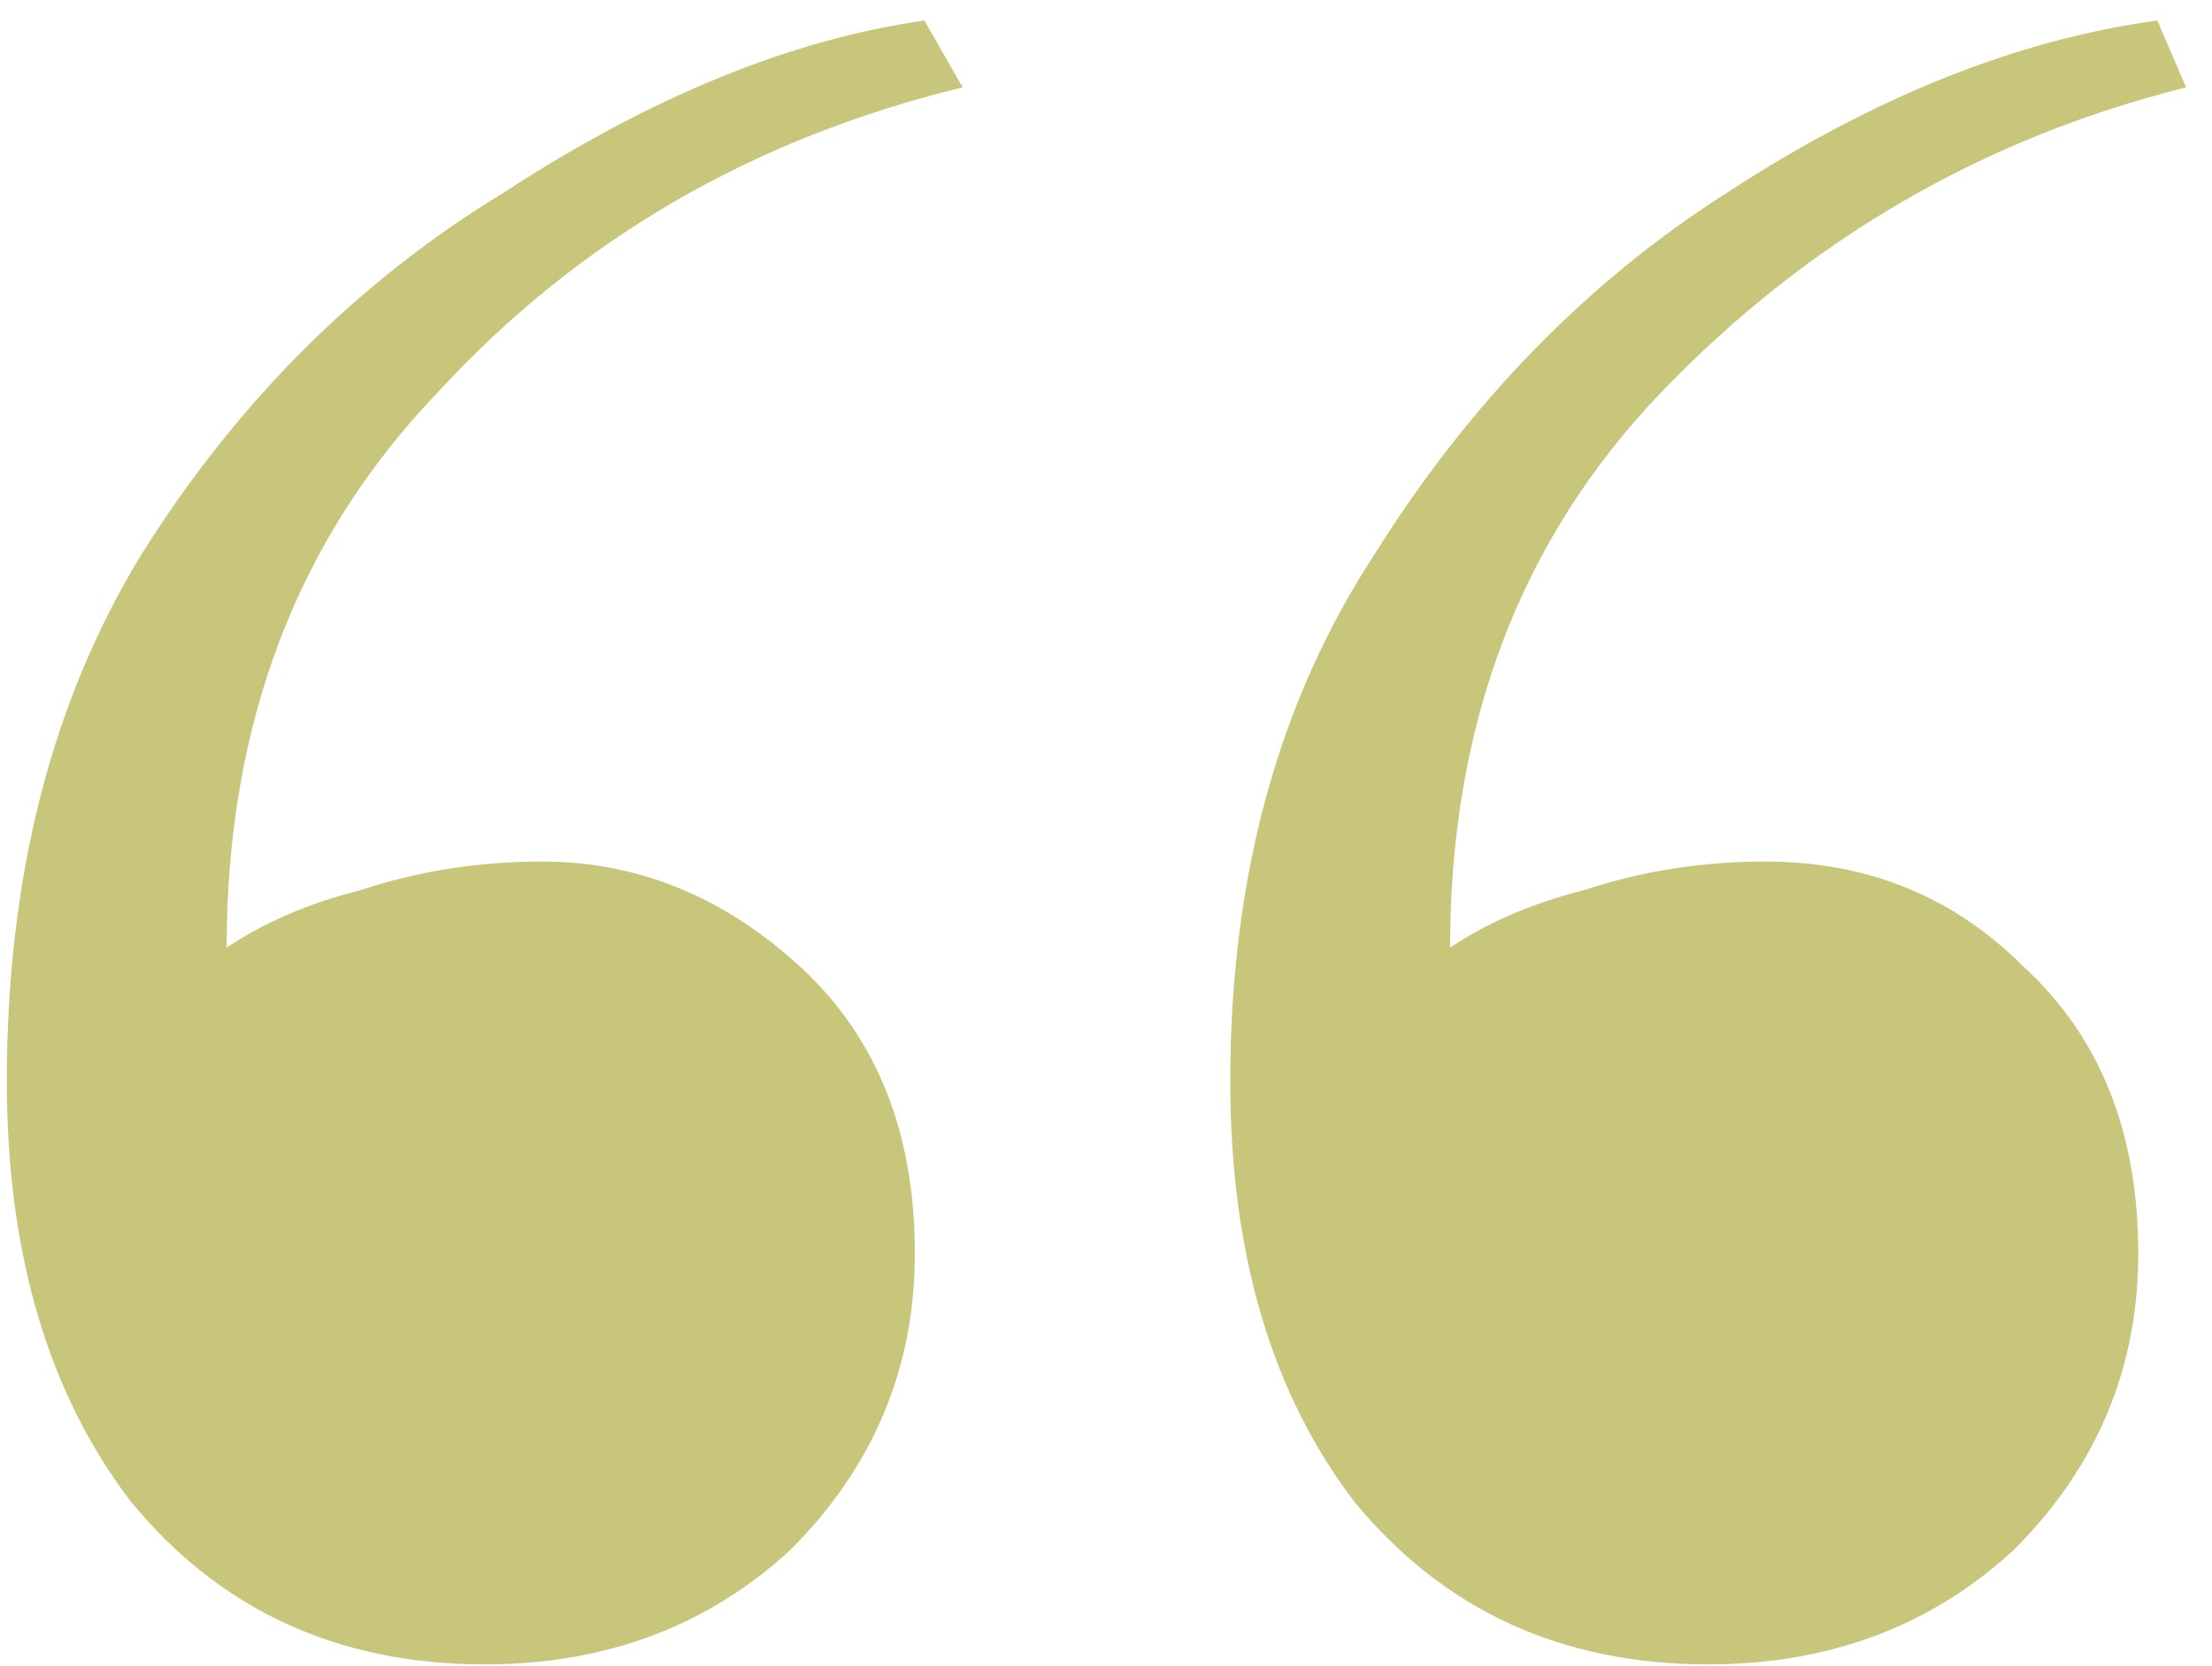 <svg width="81" height="61" viewBox="0 0 81 61" fill="none" xmlns="http://www.w3.org/2000/svg">
<path d="M33.85 0.75L35.25 3.2C27.55 5.067 21.133 8.8 16 14.4C10.867 19.767 8.3 26.533 8.3 34.7C9.7 33.767 11.333 33.067 13.2 32.6C15.3 31.9 17.517 31.55 19.85 31.55C23.35 31.55 26.5 32.833 29.3 35.4C32.1 37.967 33.5 41.467 33.5 45.9C33.5 50.1 31.983 53.717 28.95 56.75C25.917 59.55 22.183 60.95 17.75 60.95C12.383 60.95 8.067 58.967 4.8 55C1.767 51.033 0.25 45.9 0.25 39.6C0.25 32.133 1.883 25.717 5.15 20.35C8.65 14.75 13.083 10.317 18.45 7.05C23.817 3.55 28.95 1.45 33.85 0.75ZM79 0.75L80.05 3.2C72.583 5.067 66.167 8.8 60.8 14.4C55.667 19.767 53.1 26.533 53.1 34.7C54.5 33.767 56.133 33.067 58 32.6C60.1 31.9 62.317 31.55 64.65 31.55C68.383 31.55 71.533 32.833 74.1 35.4C76.9 37.967 78.3 41.467 78.3 45.9C78.3 50.1 76.783 53.717 73.75 56.75C70.717 59.55 66.983 60.95 62.55 60.95C57.183 60.95 52.867 58.967 49.6 55C46.567 51.033 45.05 45.9 45.05 39.6C45.05 32.133 46.8 25.717 50.3 20.35C53.8 14.75 58.117 10.317 63.25 7.05C68.617 3.55 73.867 1.45 79 0.75Z" fill="#C8C67B"/>
</svg>
